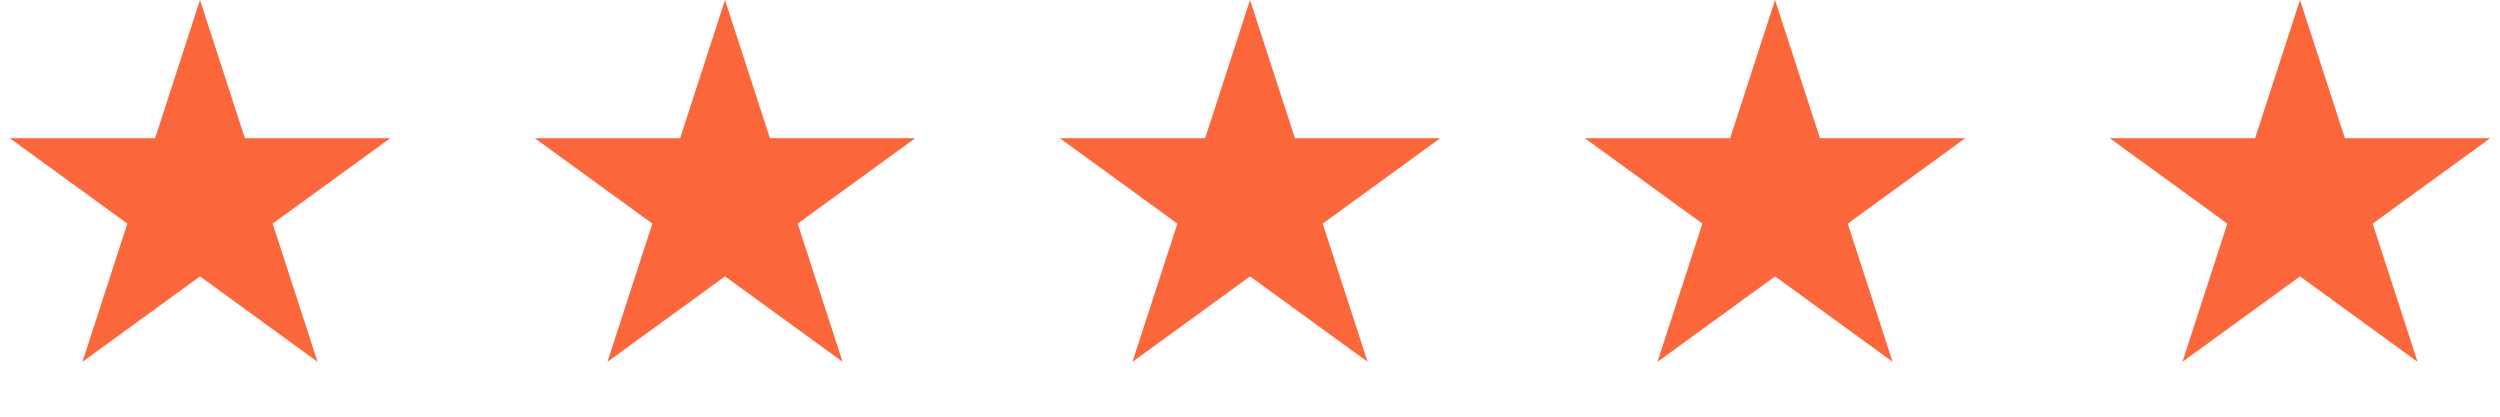 <svg width="126" height="21" viewBox="0 0 126 21" fill="none" xmlns="http://www.w3.org/2000/svg">
<path d="M10.08 0L12.343 6.965H19.667L13.742 11.27L16.005 18.235L10.08 13.93L4.155 18.235L6.418 11.27L0.493 6.965H7.817L10.08 0Z" fill="#FB663A"/>
<path d="M36.541 0L38.804 6.965H46.128L40.203 11.27L42.466 18.235L36.541 13.93L30.616 18.235L32.879 11.27L26.954 6.965H34.278L36.541 0Z" fill="#FB663A"/>
<path d="M63.002 0L65.265 6.965H72.588L66.664 11.27L68.927 18.235L63.002 13.93L57.077 18.235L59.34 11.27L53.415 6.965H60.739L63.002 0Z" fill="#FB663A"/>
<path d="M89.463 0L91.726 6.965H99.049L93.125 11.27L95.388 18.235L89.463 13.93L83.538 18.235L85.801 11.27L79.876 6.965H87.2L89.463 0Z" fill="#FB663A"/>
<path d="M115.92 0L118.183 6.965H125.506L119.582 11.27L121.845 18.235L115.92 13.93L109.995 18.235L112.258 11.27L106.333 6.965H113.657L115.92 0Z" fill="#FB663A"/>
</svg>
